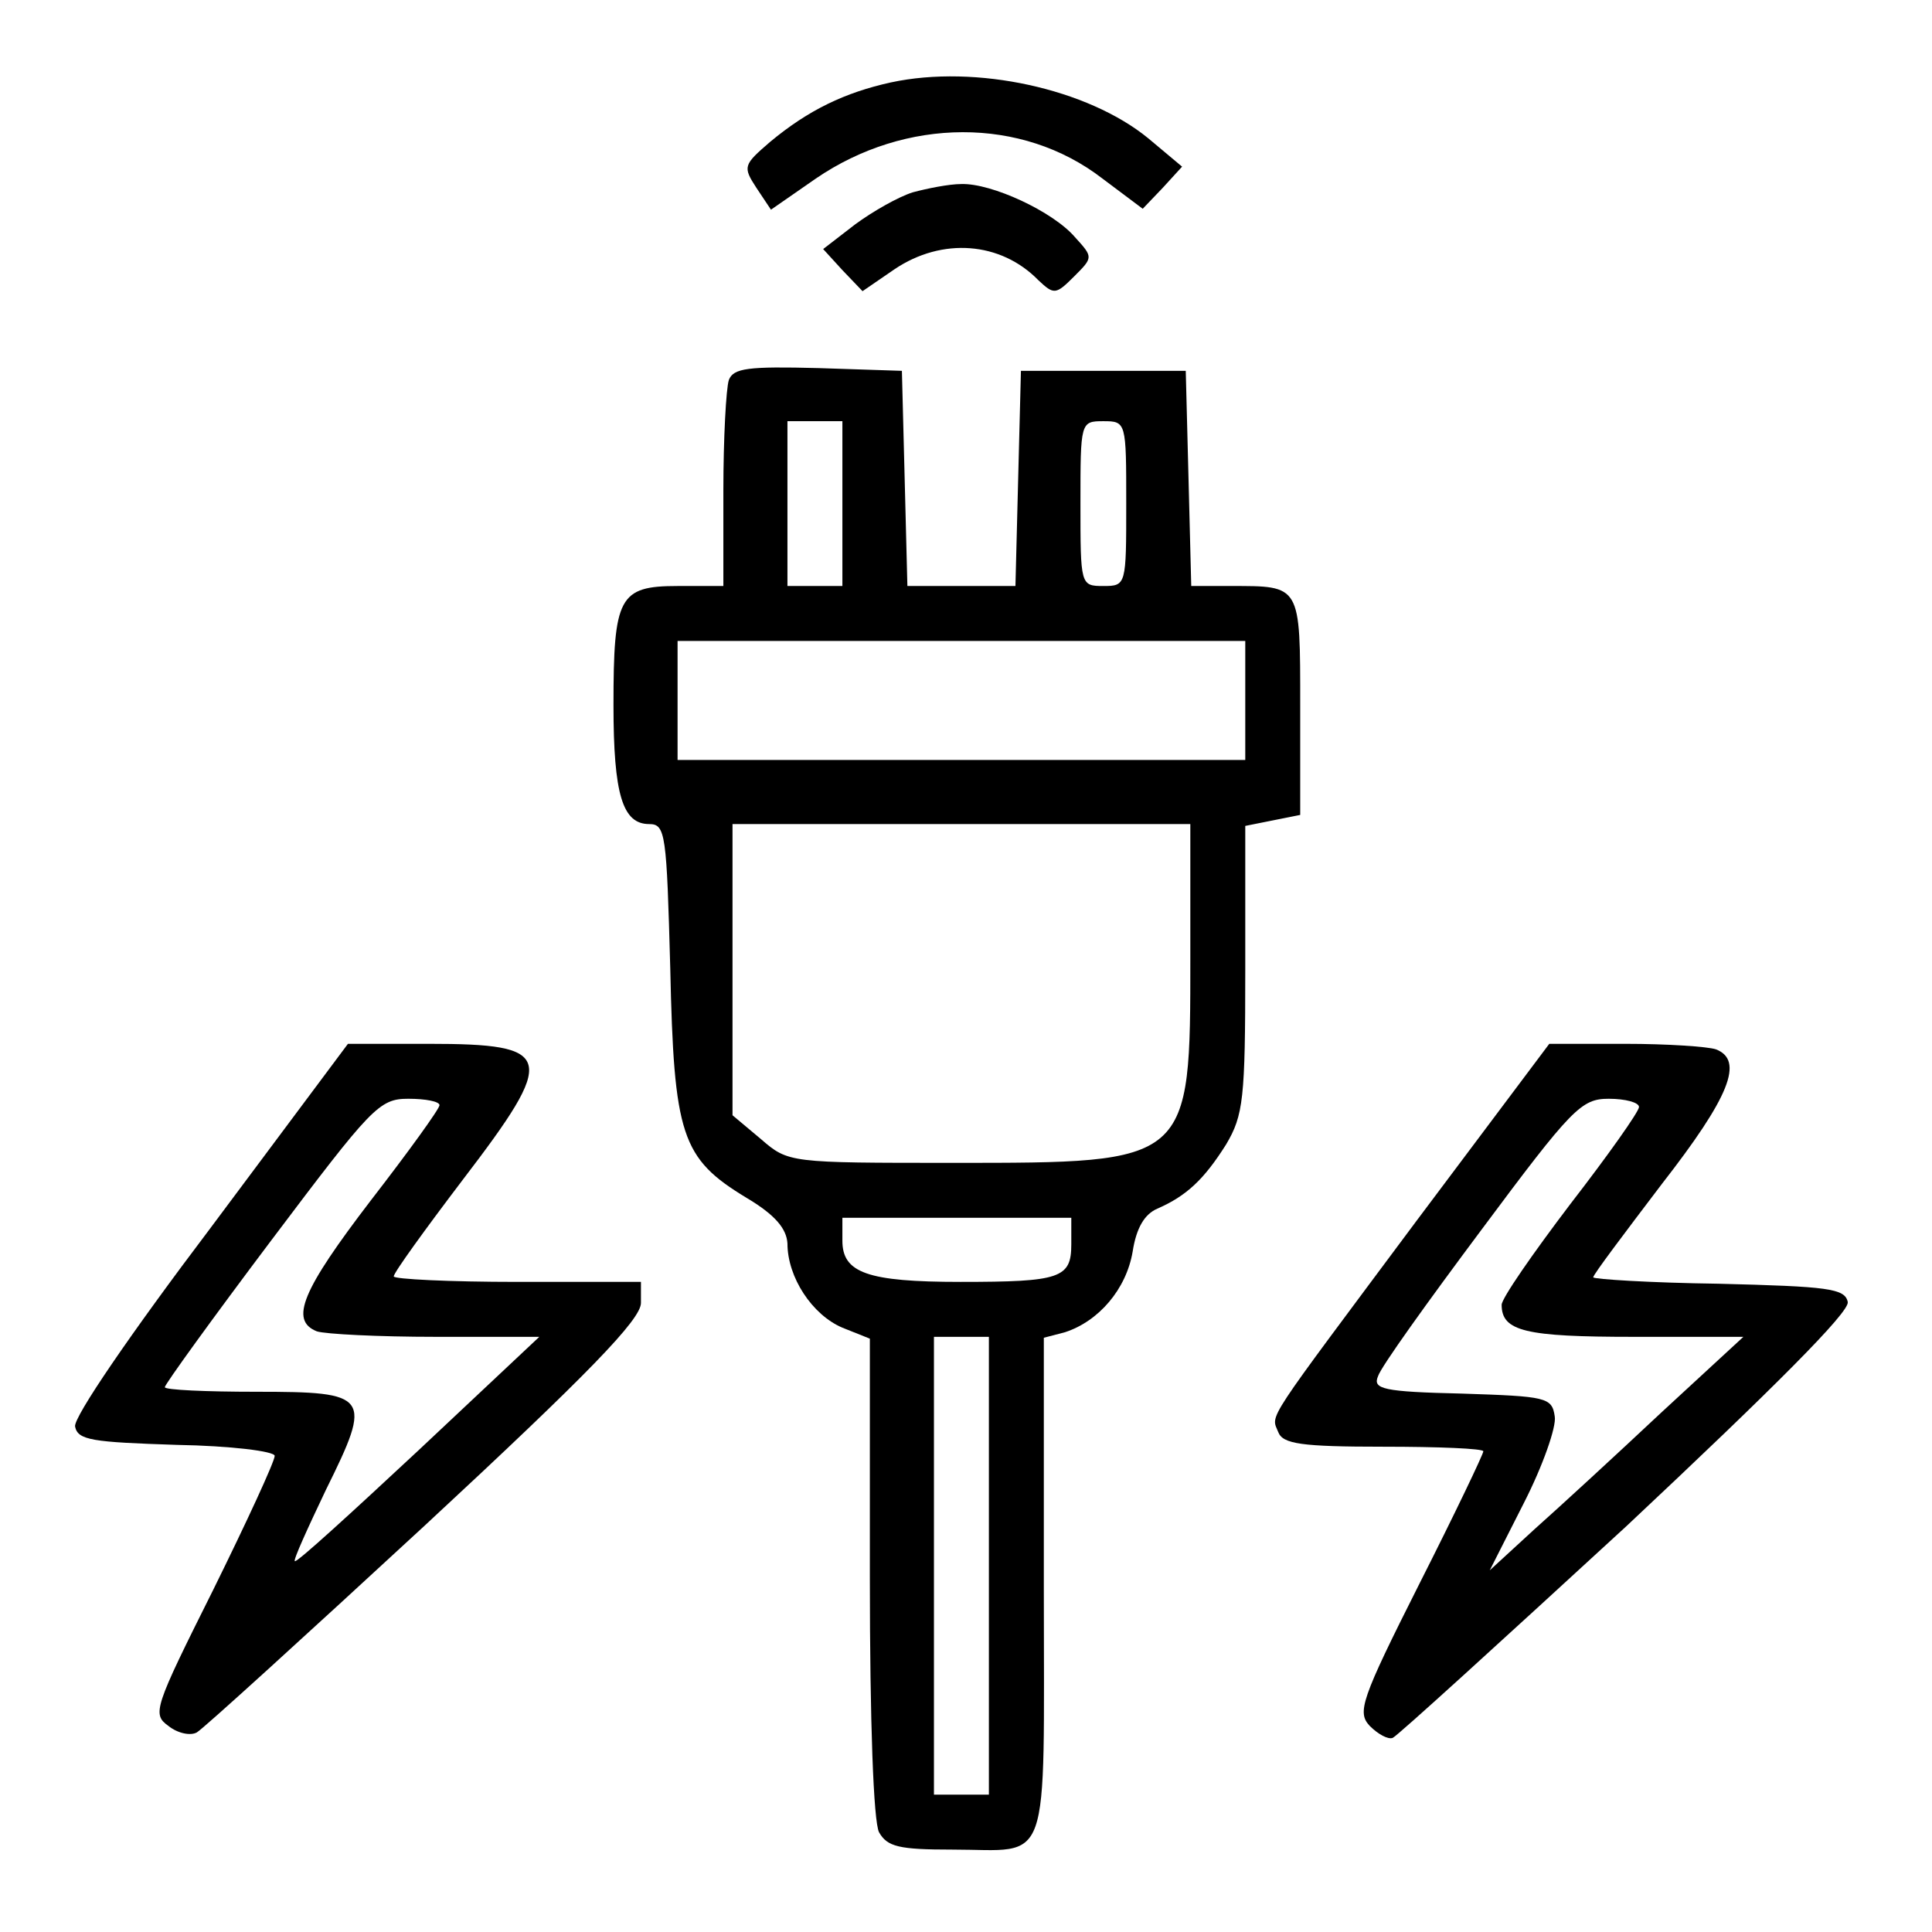 <?xml version="1.0" standalone="no"?>
<!DOCTYPE svg PUBLIC "-//W3C//DTD SVG 20010904//EN"
 "http://www.w3.org/TR/2001/REC-SVG-20010904/DTD/svg10.dtd">
<svg version="1.0" xmlns="http://www.w3.org/2000/svg"
 width="211pt" height="211pt" viewBox="0 0 211 211"
 preserveAspectRatio="xMidYMid meet">
<g transform="translate(0,211) scale(0.1,-0.1)"
fill="#000000" stroke="none">
<path d="M973 2020 c-50 -11 -90 -30 -132 -65 -29 -25 -30 -27 -15 -50 l16
-24 49 34 c98 67 225 68 313 0 l44 -33 22 23 21 23 -37 31 c-66 54 -188 81
-281 61z"/>
<path d="M997 1900 c-16 -5 -44 -21 -63 -35 l-35 -27 21 -23 22 -23 35 24 c52
35 116 30 157 -12 17 -16 19 -16 39 4 21 21 21 21 1 43 -24 28 -91 59 -124 58
-14 0 -38 -5 -53 -9z"/>
<path d="M796 1695 c-3 -9 -6 -64 -6 -121 l0 -104 -50 0 c-64 0 -70 -12 -70
-130 0 -98 10 -130 39 -130 18 0 19 -11 23 -157 4 -183 12 -208 83 -251 32
-19 44 -34 45 -50 0 -37 27 -78 60 -92 l30 -12 0 -260 c0 -160 4 -267 10 -279
9 -16 22 -19 80 -19 109 0 100 -27 100 285 l0 274 23 6 c37 12 67 47 74 88 4
26 13 41 27 47 32 14 51 32 75 70 19 32 21 50 21 191 l0 157 30 6 30 6 0 119
c0 133 1 131 -76 131 l-43 0 -3 118 -3 117 -90 0 -90 0 -3 -117 -3 -118 -59 0
-59 0 -3 118 -3 117 -91 3 c-77 2 -93 0 -98 -13z m124 -135 l0 -90 -30 0 -30
0 0 90 0 90 30 0 30 0 0 -90z m310 0 c0 -89 0 -90 -25 -90 -25 0 -25 1 -25 90
0 89 0 90 25 90 25 0 25 -1 25 -90z m130 -215 l0 -65 -310 0 -310 0 0 65 0 65
310 0 310 0 0 -65z m-60 -280 c0 -226 1 -225 -259 -225 -179 0 -180 0 -210 26
l-31 26 0 159 0 159 250 0 250 0 0 -145z m-130 -314 c0 -37 -12 -41 -121 -41
-102 0 -129 10 -129 45 l0 25 125 0 125 0 0 -29z m-90 -351 l0 -250 -30 0 -30
0 0 250 0 250 30 0 30 0 0 -250z"/>
<path d="M230 769 c-87 -115 -150 -207 -148 -217 3 -15 19 -17 111 -20 59 -1
107 -7 107 -12 0 -6 -30 -71 -67 -146 -65 -130 -67 -136 -49 -149 10 -8 24
-11 31 -7 7 4 119 106 249 226 179 166 236 225 236 243 l0 23 -135 0 c-74 0
-135 3 -135 6 0 4 34 51 75 105 104 136 101 149 -37 149 l-88 0 -150 -201z
m250 134 c0 -4 -34 -51 -75 -104 -75 -98 -89 -131 -59 -143 9 -3 67 -6 130 -6
l113 0 -132 -124 c-73 -68 -133 -123 -135 -121 -2 1 14 36 34 78 51 103 48
107 -76 107 -55 0 -100 2 -100 5 0 3 52 75 116 160 110 146 118 155 150 155
19 0 34 -3 34 -7z"/>
<path d="M1548 778 c-169 -227 -160 -212 -152 -232 5 -13 25 -16 115 -16 60 0
109 -2 109 -5 0 -3 -31 -68 -70 -145 -64 -127 -68 -140 -54 -155 9 -9 20 -15
25 -13 5 2 119 106 255 231 161 151 244 234 242 245 -3 15 -22 17 -141 20 -75
1 -137 5 -137 7 0 3 34 48 75 102 74 95 90 135 59 147 -9 3 -53 6 -99 6 l-83
0 -144 -192z m242 123 c0 -5 -34 -53 -75 -106 -41 -54 -75 -103 -75 -110 0
-29 26 -35 144 -35 l120 0 -90 -83 c-49 -46 -111 -103 -138 -127 l-49 -45 37
73 c21 41 36 84 34 95 -3 21 -9 22 -101 25 -87 2 -98 5 -92 19 3 10 54 81 113
160 99 133 109 143 139 143 18 0 33 -4 33 -9z"/>
</g>
</svg>
